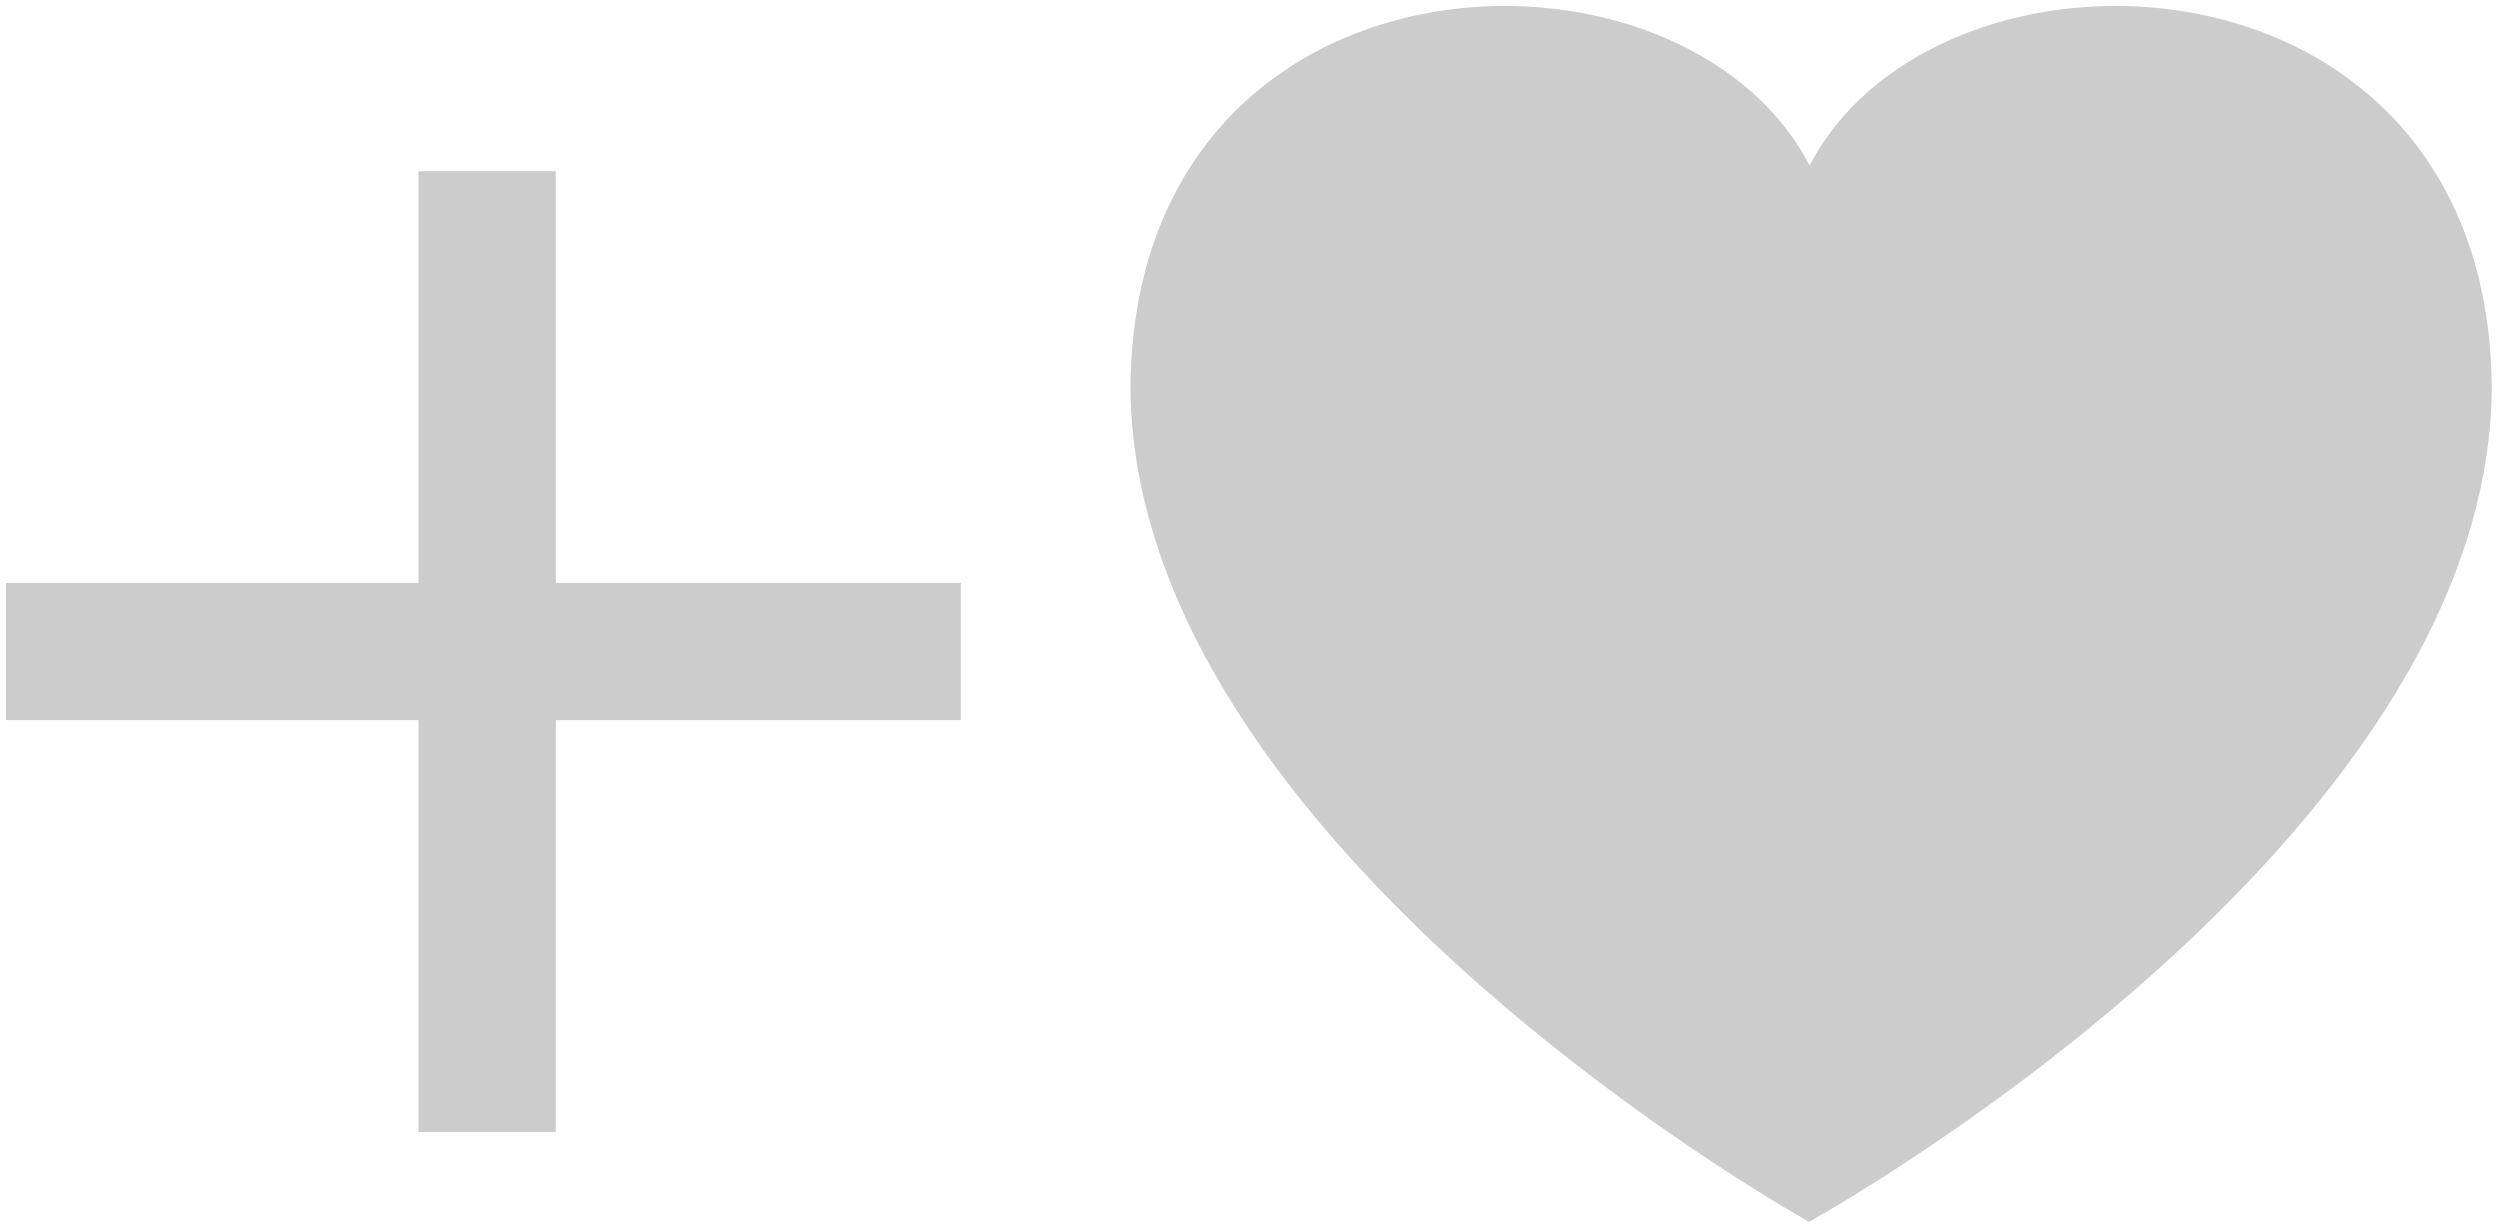<?xml version="1.0" encoding="UTF-8"?>
<svg version="1.1" xmlns="http://www.w3.org/2000/svg" viewBox="0 0 1847 908">
  <style>
    svg {
      width: 100%;
      height: 100%;
    }
  </style>
  <g>
    <path fill="#cccccc" d="M1336.547,902.71c0,0-501.371-277.945-501.371-618.372c4.311-331.823,407.209-345.75,502.054-161.531C1337.229,178.826,1336.547,902.71,1336.547,902.71L1336.547,902.71z M1336.47,902.71c0,0,0.198-723.884,0.198-779.903c94.844-184.219,499.937-170.292,504.249,161.531C1840.917,624.765,1336.47,902.71,1336.47,902.71L1336.47,902.71zM4.426,532.016V430.607h705.397v101.409H4.426L4.426,532.016z M309.199,836.279V126.416h101.414v709.863H309.199L309.199,836.279z"/>
  </g>
</svg>